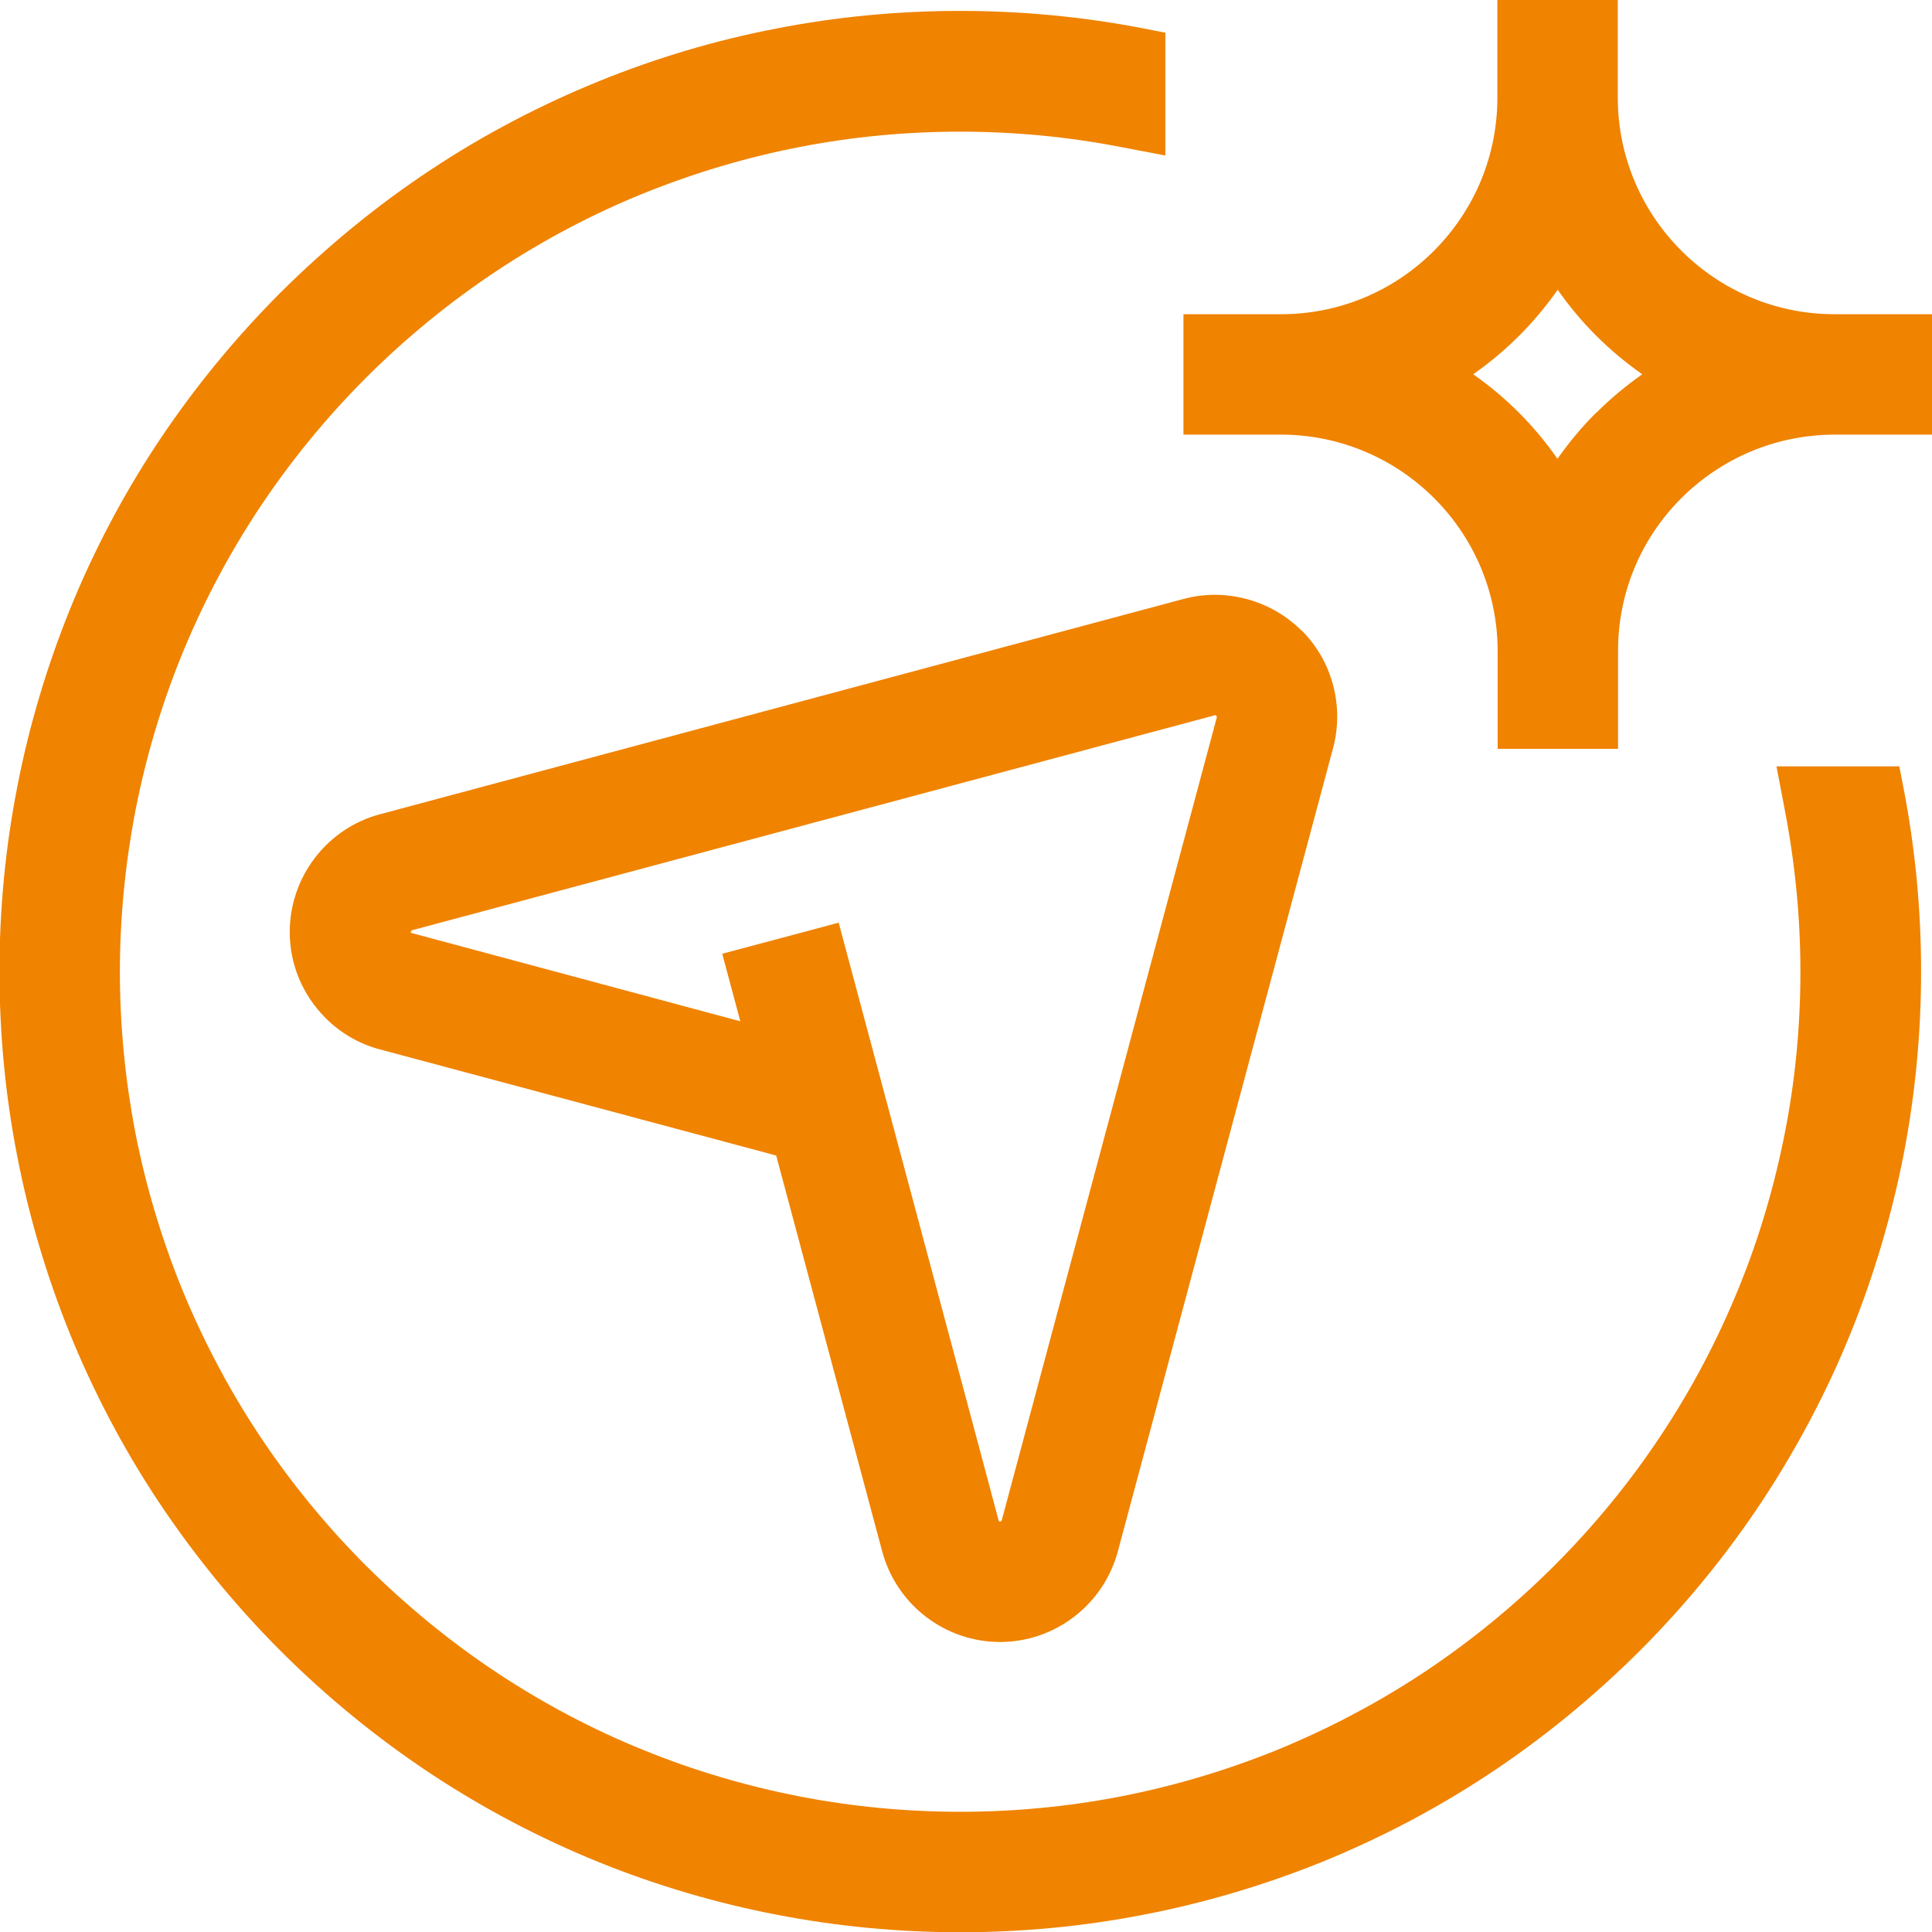 <?xml version="1.0" encoding="UTF-8"?>
<svg id="_レイヤー_2" data-name="レイヤー_2" xmlns="http://www.w3.org/2000/svg" viewBox="0 0 72.68 72.68">
  <defs>
    <style>
      .cls-1 {
        fill: #f08300;
      }
    </style>
  </defs>
  <g id="_レイヤー_1-2" data-name="レイヤー_1">
    <g>
      <path class="cls-1" d="M67.15,30.51c.38,1.98.58,4.01.58,6.04s-.19,4.06-.58,6.04c-.39,2-.97,3.98-1.74,5.86-.78,1.92-1.75,3.77-2.89,5.49-1.17,1.78-2.54,3.45-4.05,4.96-1.52,1.52-3.19,2.88-4.96,4.05-1.73,1.14-3.58,2.11-5.49,2.89-1.88.76-3.85,1.35-5.86,1.74-3.96.77-8.11.77-12.08,0-2-.39-3.97-.97-5.86-1.74-1.91-.77-3.76-1.75-5.49-2.89-1.77-1.17-3.44-2.54-4.96-4.05-1.52-1.52-2.88-3.19-4.05-4.96-1.14-1.73-2.11-3.58-2.89-5.49-.76-1.88-1.35-3.85-1.74-5.85-.38-1.98-.58-4.01-.58-6.04s.2-4.06.58-6.04c.39-2,.97-3.97,1.74-5.86.78-1.92,1.75-3.76,2.89-5.49,1.17-1.77,2.53-3.44,4.05-4.96,1.52-1.52,3.19-2.88,4.96-4.05,1.73-1.14,3.58-2.12,5.49-2.89,1.88-.76,3.85-1.35,5.86-1.74,3.96-.77,8.12-.77,12.08,0l1.68.32V1.23l-.82-.16c-4.53-.88-9.28-.88-13.8,0-2.29.44-4.54,1.11-6.7,1.99-2.19.89-4.31,2-6.29,3.31-2.03,1.34-3.93,2.9-5.67,4.63-1.73,1.73-3.29,3.64-4.63,5.66-1.31,1.98-2.42,4.09-3.31,6.29-.87,2.16-1.54,4.41-1.98,6.7-.44,2.26-.66,4.58-.66,6.9s.22,4.64.66,6.9c.44,2.29,1.11,4.54,1.98,6.7.89,2.19,2,4.31,3.31,6.29,1.34,2.02,2.89,3.93,4.63,5.67,1.73,1.73,3.64,3.29,5.67,4.63,1.98,1.31,4.1,2.42,6.29,3.31,2.15.87,4.41,1.54,6.7,1.98,2.27.44,4.59.66,6.9.66s4.64-.22,6.9-.66c2.29-.44,4.54-1.11,6.7-1.98,2.19-.89,4.31-2,6.29-3.31,2.03-1.34,3.93-2.9,5.67-4.63,1.73-1.73,3.29-3.64,4.63-5.67,1.3-1.98,2.42-4.09,3.31-6.29.87-2.15,1.54-4.41,1.99-6.7.44-2.27.66-4.59.66-6.9s-.22-4.63-.66-6.9l-.16-.82h-4.62l.32,1.68Z"/>
      <path class="cls-1" d="M72.68,11.82h-3.67c-4.49,0-8.14-3.65-8.15-8.13V0h-4.53v3.67h0c0,2.18-.85,4.22-2.38,5.76-1.54,1.54-3.58,2.39-5.76,2.39h-3.67v4.53h3.7c4.48.02,8.12,3.66,8.12,8.15h0v3.67h4.53v-3.69c0-2.17.85-4.21,2.38-5.74,1.54-1.53,3.58-2.38,5.75-2.39h3.69v-4.53ZM60.04,15.53c-.54.54-1.02,1.12-1.45,1.73-.86-1.24-1.94-2.32-3.17-3.18.61-.43,1.19-.91,1.73-1.45.54-.54,1.02-1.12,1.45-1.73.86,1.24,1.94,2.31,3.18,3.18-.61.43-1.19.91-1.73,1.45Z"/>
      <path class="cls-1" d="M48.96,23.72c-1.15-1.15-2.86-1.61-4.43-1.19l-30.23,8.1c-2,.53-3.4,2.36-3.4,4.43,0,1.22.48,2.37,1.35,3.24.57.57,1.28.98,2.05,1.18l14.9,3.99,3.99,14.9c.54,2,2.36,3.4,4.43,3.4s3.89-1.4,4.43-3.4l8.1-30.23c.42-1.58-.03-3.28-1.19-4.43ZM37.67,57.21s-.03.04-.05.04l-.05-.04-.65-2.44h0l-5.37-20.06-4.38,1.17.68,2.54-12.4-3.33.03-.09,30.25-8.1.05.07-8.1,30.24Z"/>
    </g>
  </g>
</svg>